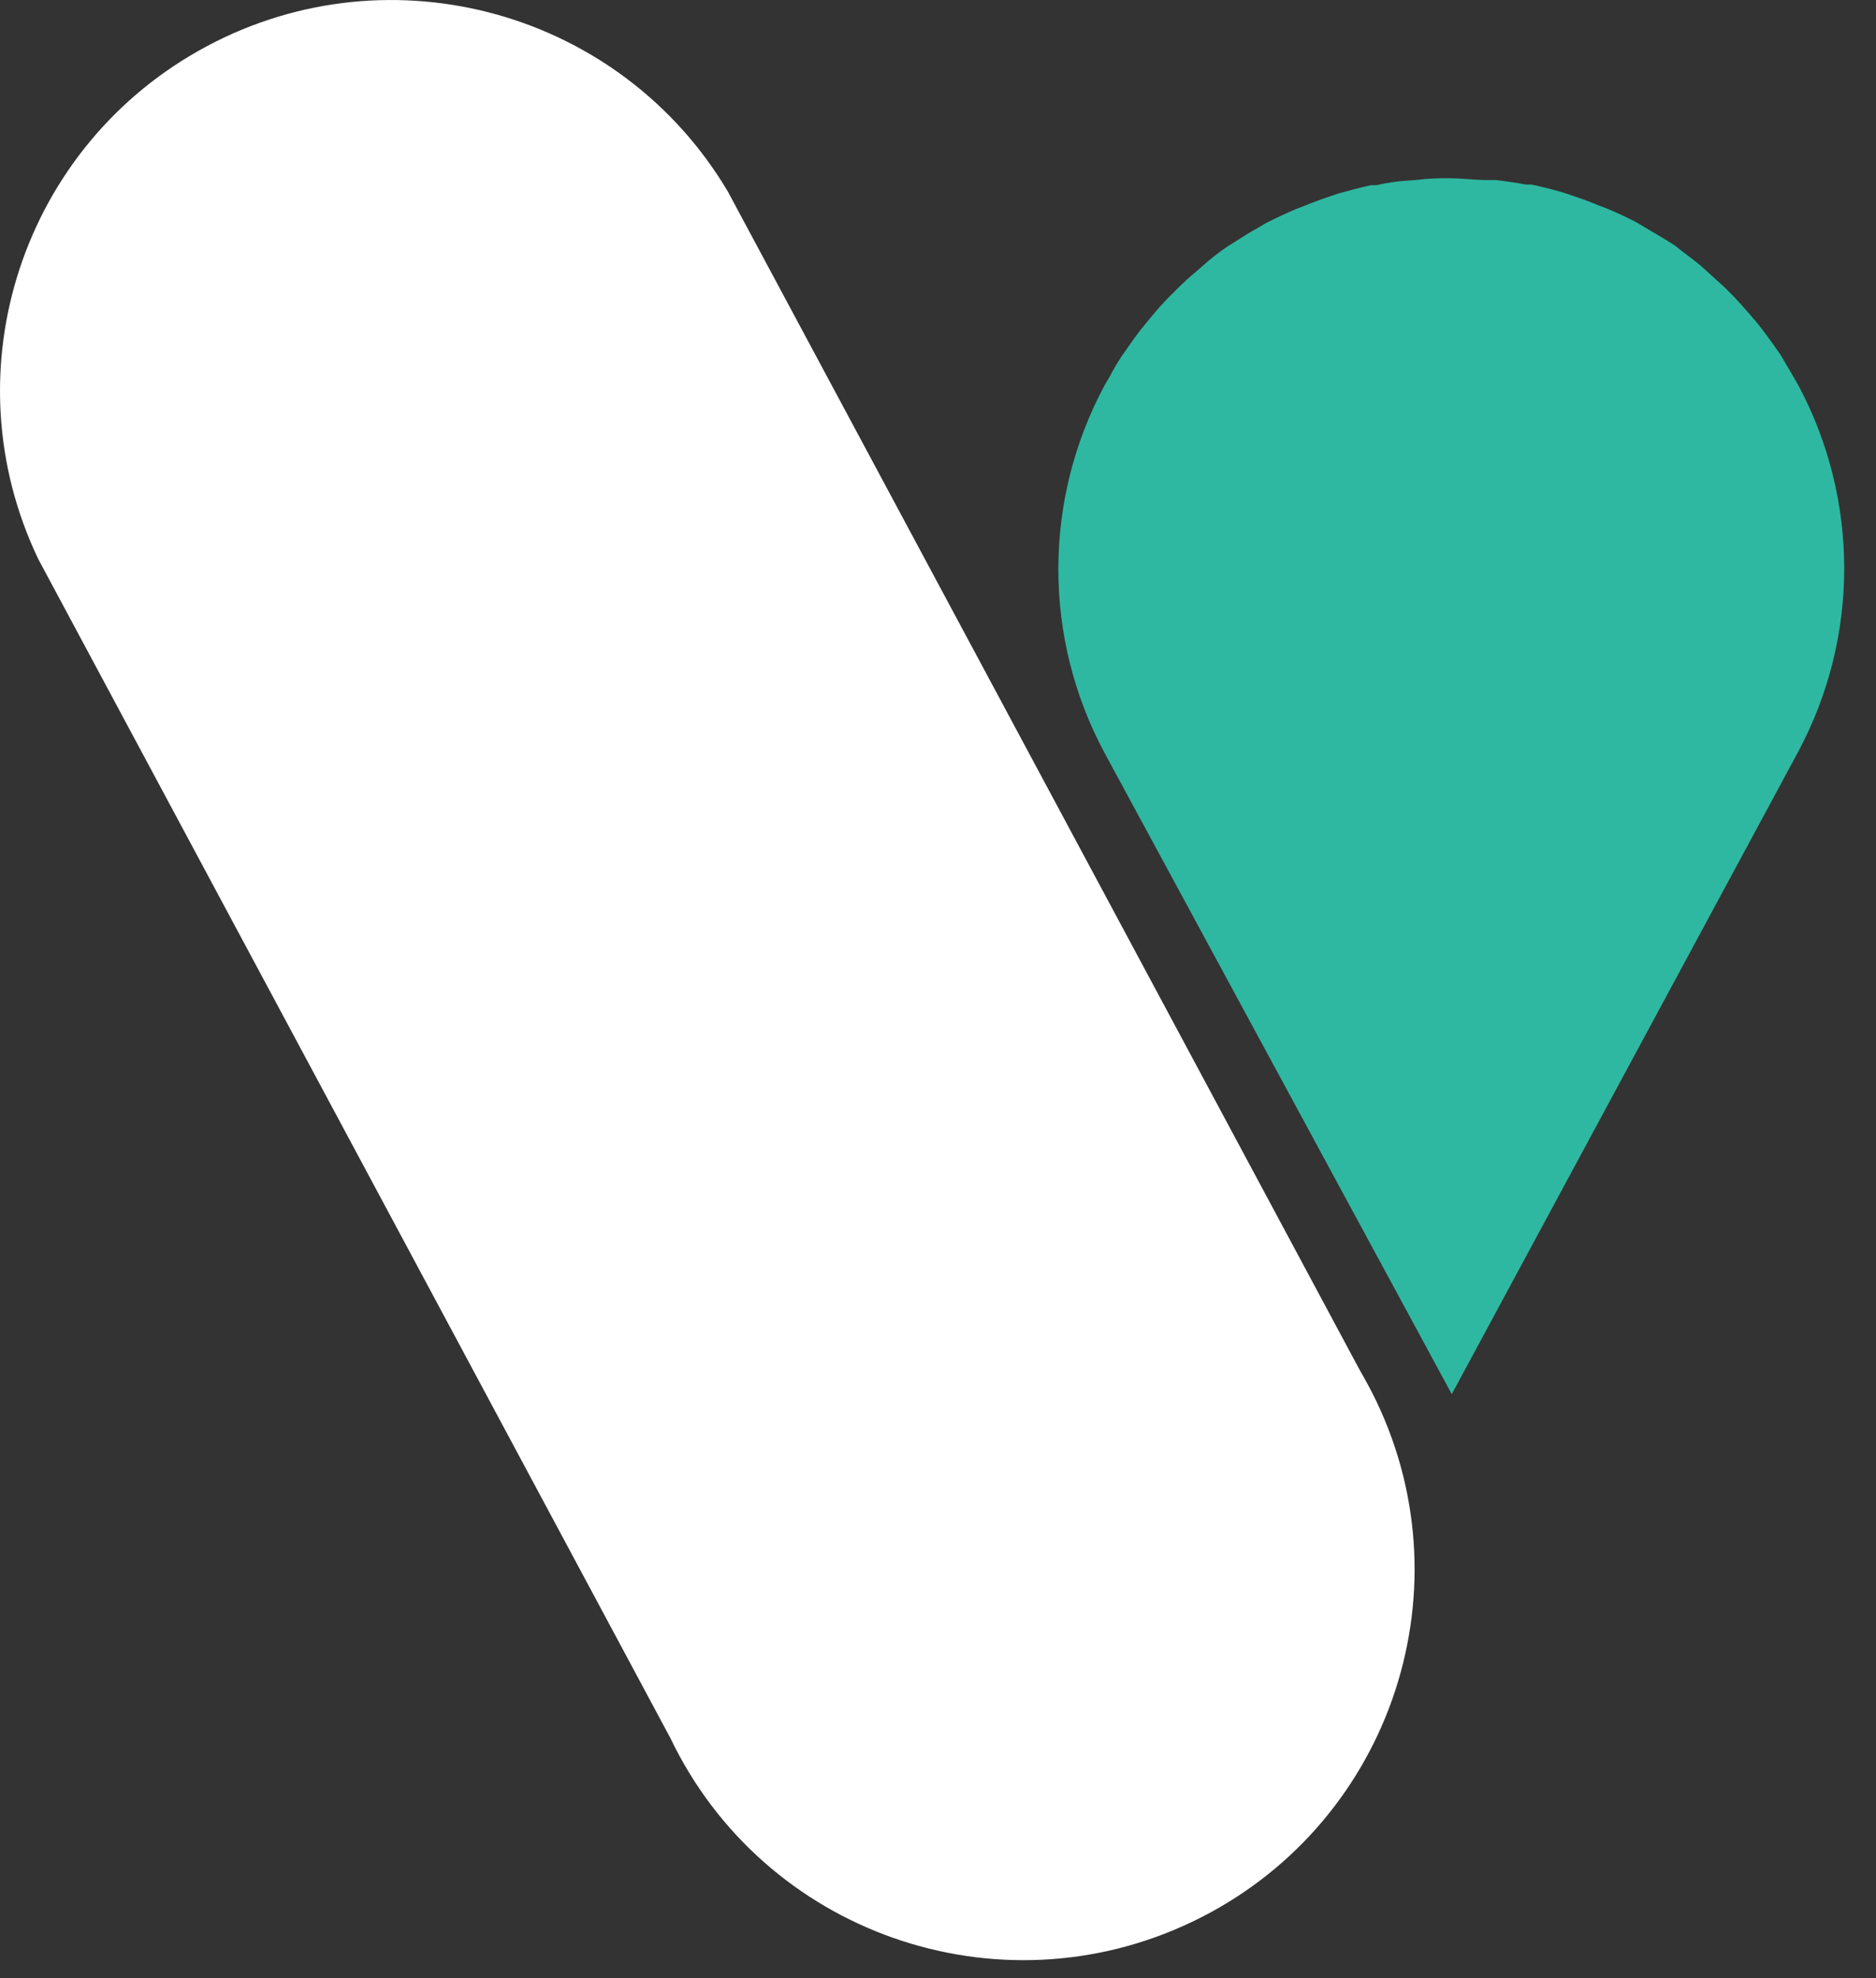 <?xml version="1.0" encoding="utf-8"?>
<svg xmlns="http://www.w3.org/2000/svg" fill="none" height="100%" overflow="visible" preserveAspectRatio="none" style="display: block;" viewBox="0 0 37 39" width="100%">
<rect x="0" y="0" width="37" height="39" fill="#333333" stroke="none"/>
<g id="Group 3">
<path d="M27.912 3.55C28.145 3.521 28.38 3.509 28.615 3.515C28.848 3.515 29.087 3.55 29.319 3.55H29.504C29.713 3.574 29.91 3.604 30.101 3.639H30.208C30.428 3.686 30.643 3.74 30.858 3.805L31.031 3.864C31.198 3.919 31.363 3.981 31.526 4.048L31.681 4.107C31.892 4.194 32.091 4.287 32.278 4.385L32.438 4.48L32.856 4.729L33.035 4.842C33.202 4.978 33.369 5.096 33.53 5.227L33.661 5.345L34.007 5.659L34.18 5.831C34.299 5.957 34.415 6.085 34.526 6.216L34.687 6.405C34.786 6.532 34.882 6.66 34.973 6.79L35.122 7.004L35.349 7.389L35.468 7.596C36.675 9.854 36.675 12.559 35.468 14.817L28.633 27.487L21.786 14.846C20.569 12.581 20.569 9.862 21.786 7.596L21.894 7.412C21.962 7.28 22.038 7.151 22.12 7.027L22.269 6.814C22.361 6.68 22.456 6.551 22.556 6.429L22.717 6.234C22.828 6.099 22.943 5.971 23.063 5.849L23.236 5.677C23.347 5.566 23.462 5.462 23.581 5.363L23.725 5.238C23.88 5.098 24.045 4.969 24.22 4.853L24.399 4.741C24.53 4.654 24.667 4.571 24.81 4.492L24.971 4.397C25.174 4.295 25.373 4.202 25.568 4.119L25.723 4.06C25.886 3.993 26.051 3.931 26.218 3.876L26.391 3.817C26.605 3.758 26.82 3.698 27.041 3.651H27.148C27.344 3.605 27.544 3.575 27.745 3.562L27.912 3.55Z" fill="#2EB8A1" id="Vector"/>
<path d="M4.082 0.91C7.724 -1.032 12.252 0.232 14.356 3.778L26.821 27.018C26.936 27.216 27.043 27.415 27.141 27.617C28.982 31.453 27.358 36.052 23.515 37.889C19.671 39.727 15.063 38.106 13.223 34.27L0.758 11.029C-1.025 7.312 0.44 2.852 4.082 0.91Z" fill="white" id="Vector_2"/>
</g>
</svg>